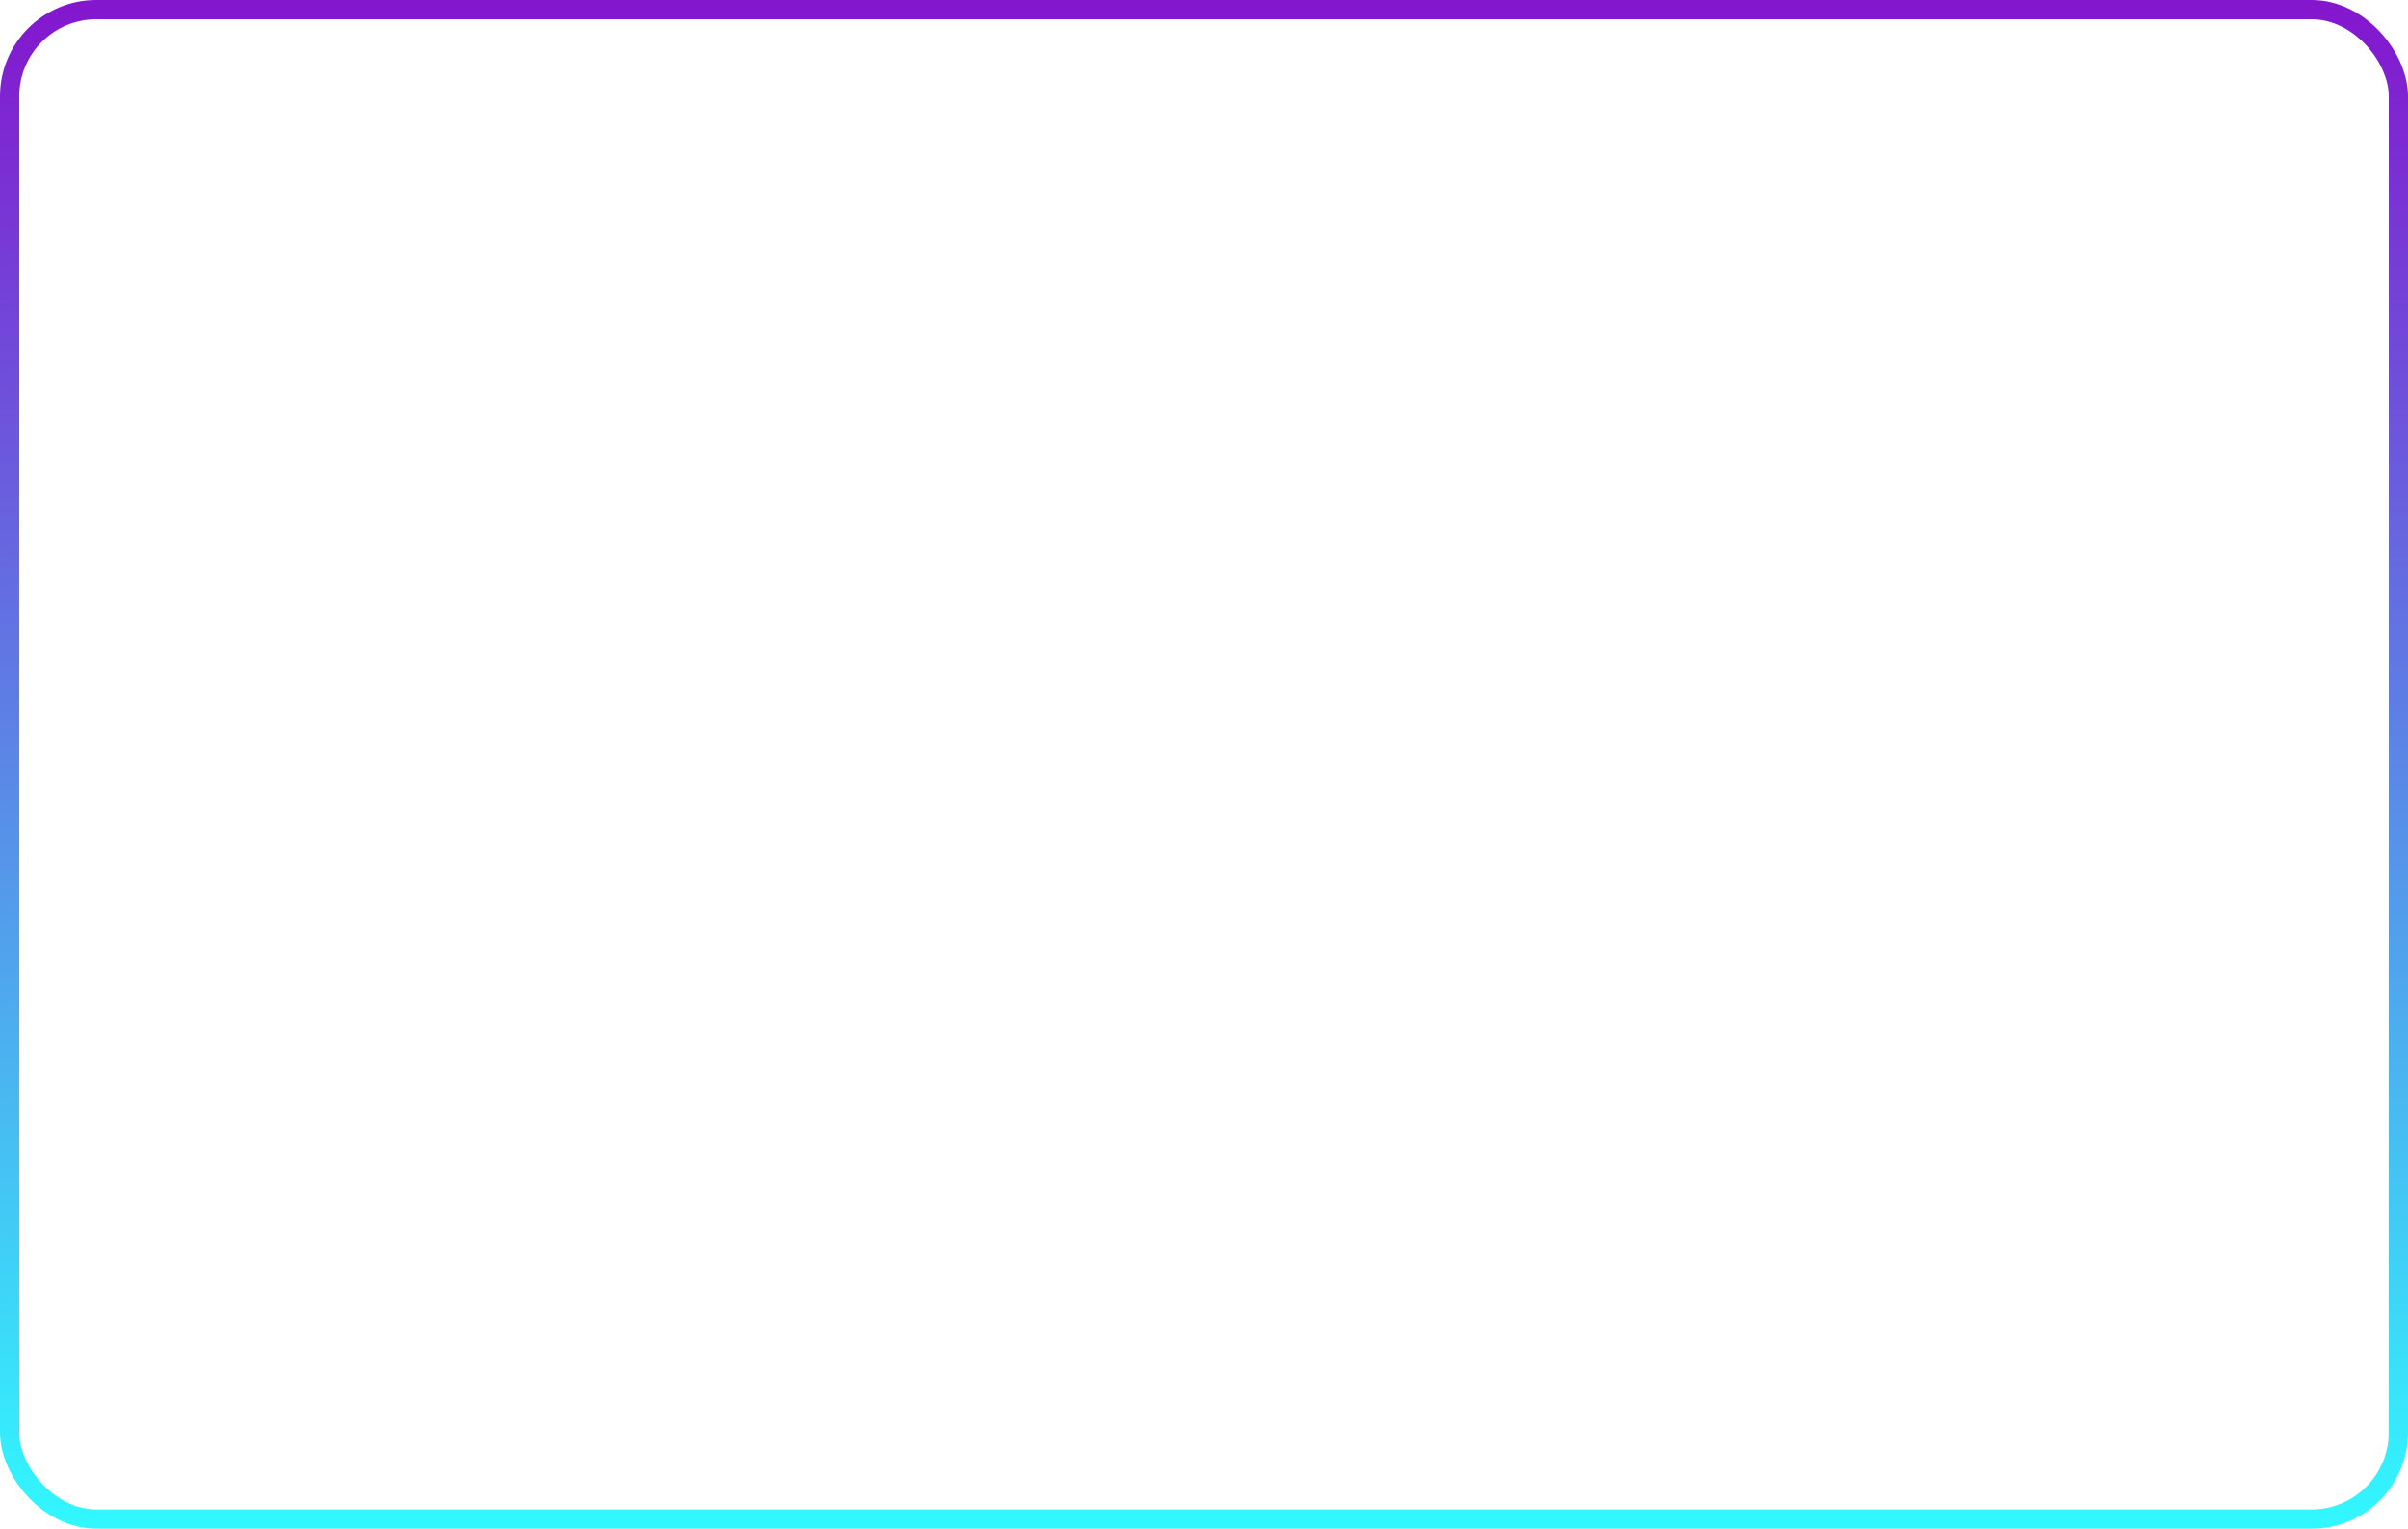 <?xml version="1.0" encoding="UTF-8"?> <svg xmlns="http://www.w3.org/2000/svg" width="375" height="238" viewBox="0 0 375 238" fill="none"> <rect x="1.5" y="1.5" width="372" height="235" rx="13.5" stroke="url(#paint0_linear_13_280)" stroke-width="3" stroke-linejoin="round"></rect> <defs> <linearGradient id="paint0_linear_13_280" x1="187.5" y1="0" x2="187.5" y2="238" gradientUnits="userSpaceOnUse"> <stop stop-color="#8416CE"></stop> <stop offset="1" stop-color="#31F8FF"></stop> </linearGradient> </defs> </svg> 